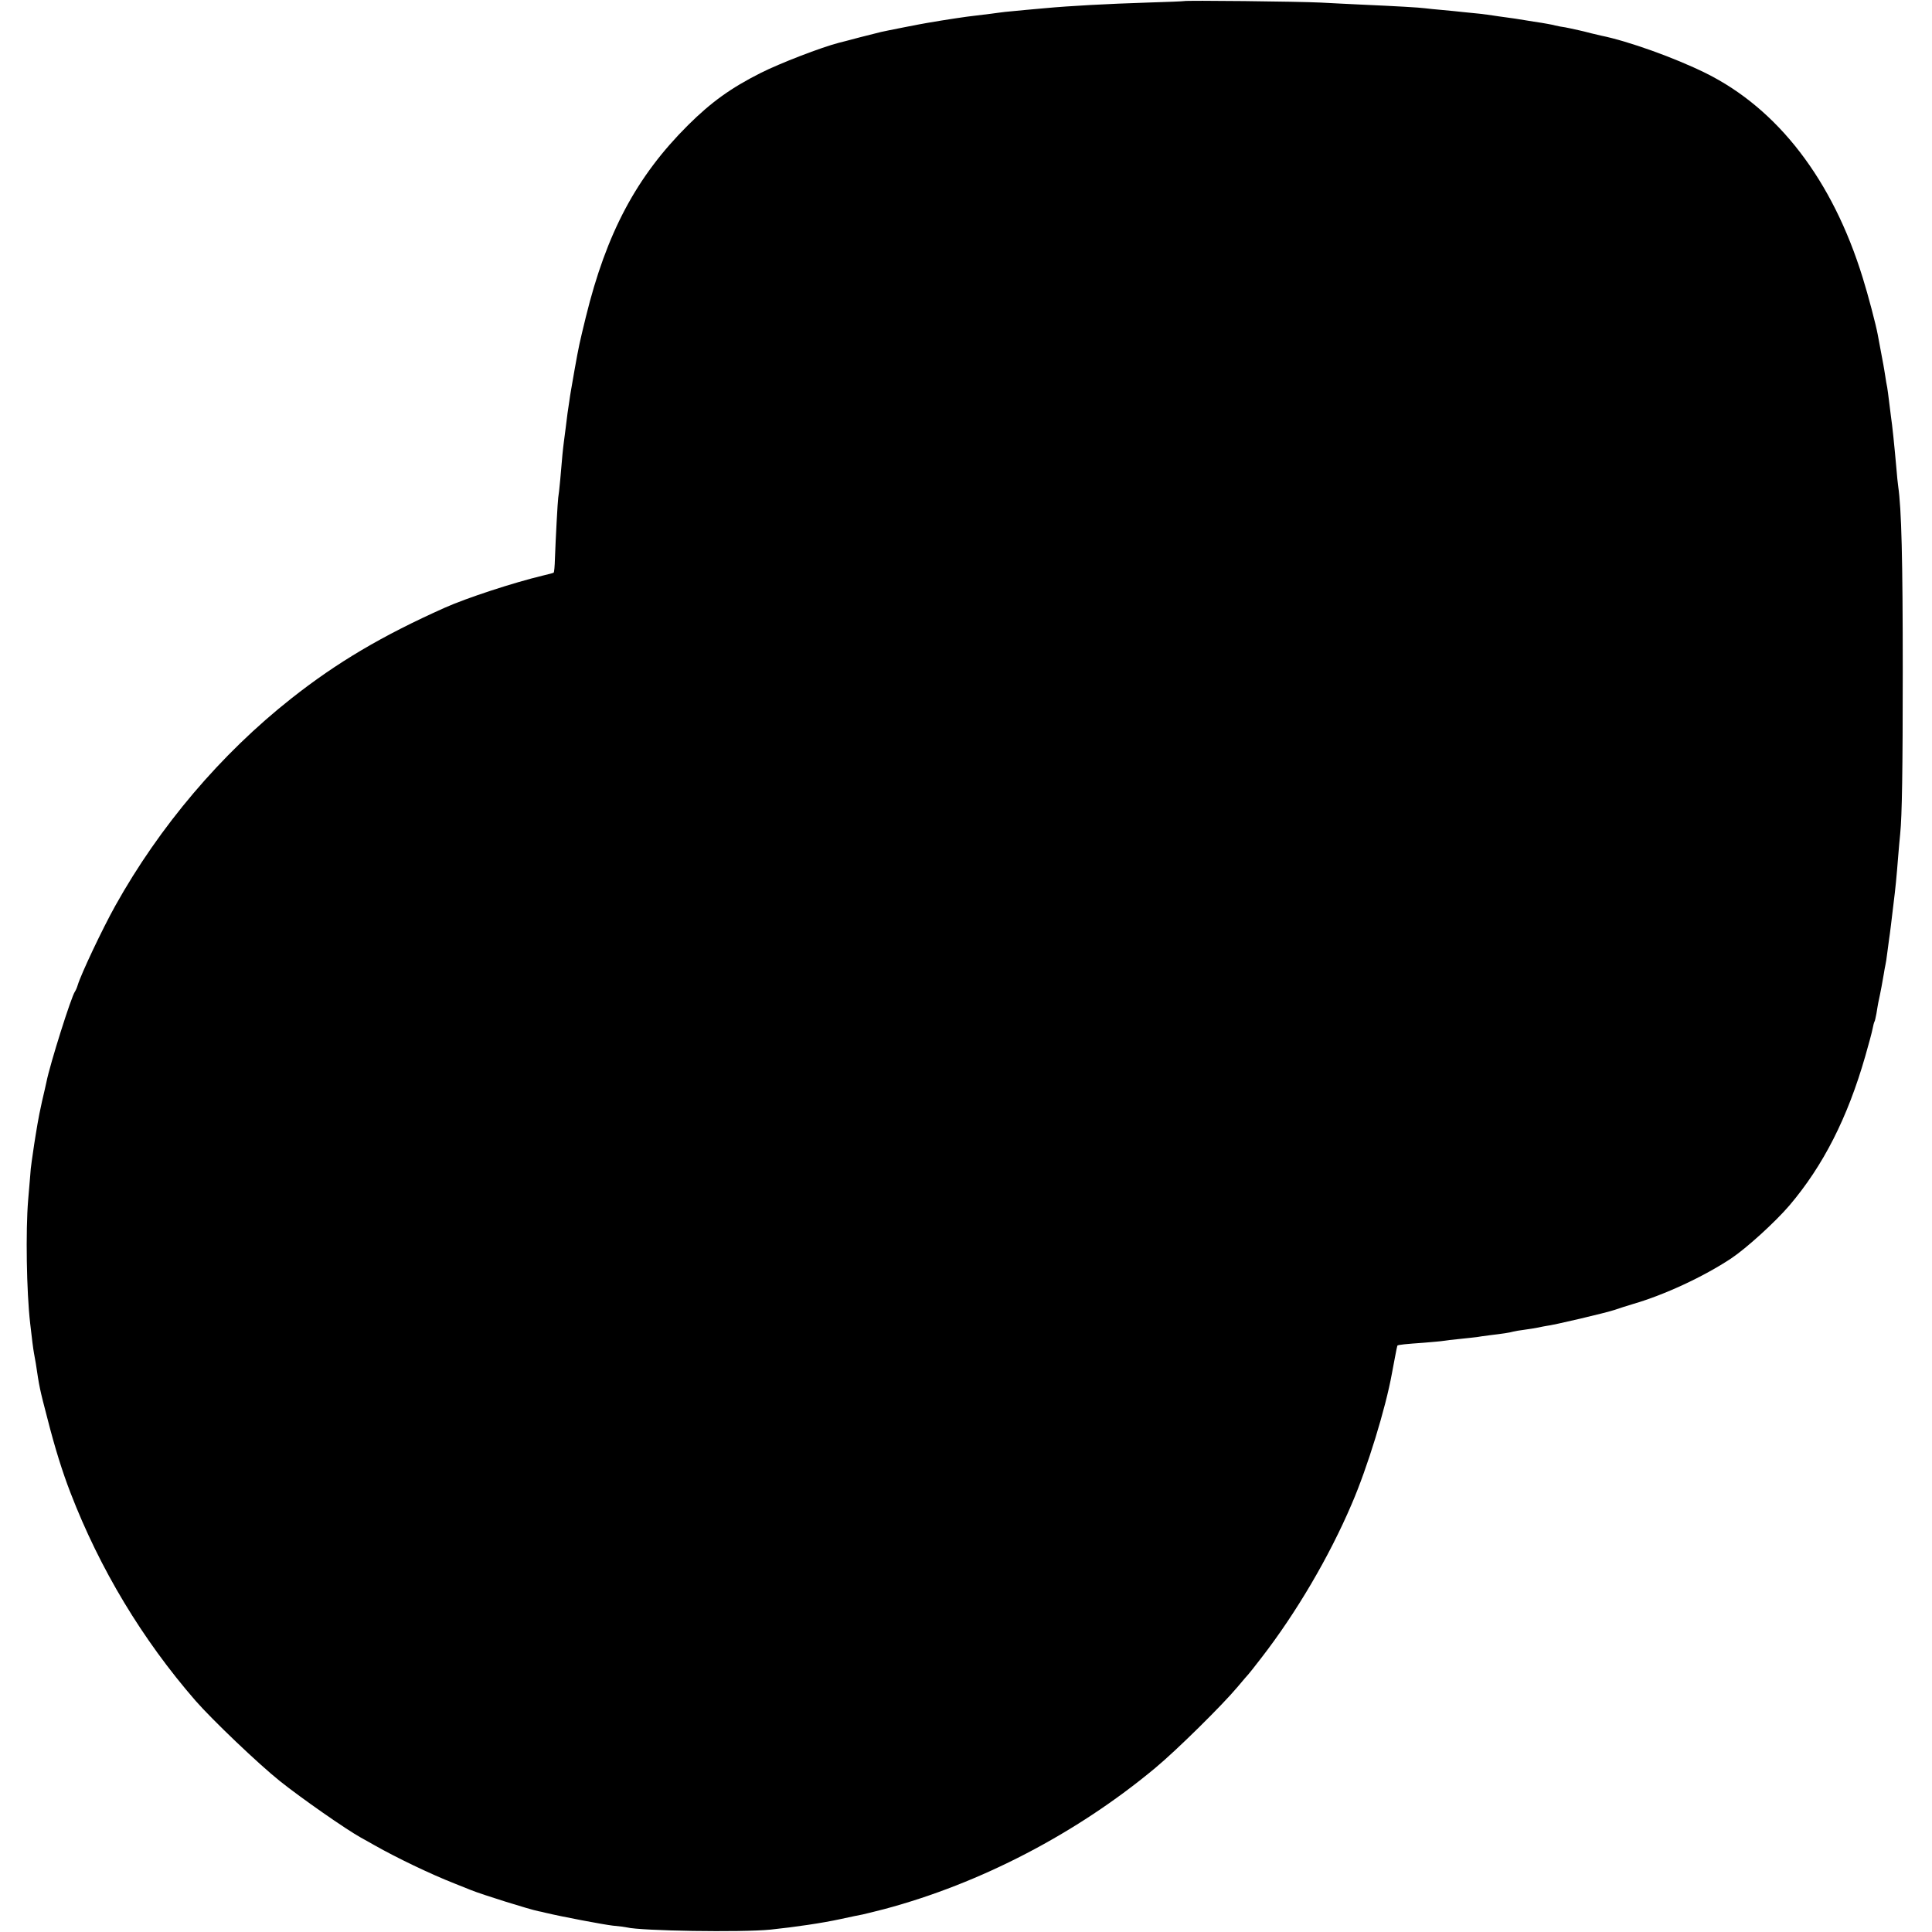 <?xml version="1.0" standalone="no"?>
<!DOCTYPE svg PUBLIC "-//W3C//DTD SVG 20010904//EN"
 "http://www.w3.org/TR/2001/REC-SVG-20010904/DTD/svg10.dtd">
<svg version="1.0" xmlns="http://www.w3.org/2000/svg"
 width="1057pt" height="1057pt" viewBox="0 0 1057 1057"
 preserveAspectRatio="xMidYMid meet">
<g transform="translate(0,1057) scale(0.1,-0.1)"
fill="#000000" stroke="none">
<path d="M6477 10564 c-1 -1 -90 -5 -197 -8 -220 -7 -425 -18 -565 -31 -11 -1
-56 -5 -100 -9 -44 -4 -96 -9 -115 -11 -19 -2 -54 -7 -77 -10 -24 -3 -64 -8
-90 -11 -40 -4 -160 -22 -258 -39 -22 -3 -230 -44 -255 -50 -8 -2 -60 -15
-115 -29 -55 -15 -107 -28 -115 -30 -97 -25 -323 -112 -430 -166 -162 -82
-268 -158 -396 -285 -282 -281 -446 -589 -559 -1050 -36 -148 -37 -152 -61
-285 -8 -47 -17 -98 -20 -115 -3 -16 -7 -43 -9 -58 -2 -15 -7 -46 -10 -67 -3
-22 -7 -58 -10 -80 -3 -22 -7 -57 -10 -77 -5 -39 -9 -74 -20 -208 -4 -44 -9
-88 -11 -98 -3 -20 -14 -221 -18 -334 -1 -40 -4 -74 -7 -76 -2 -2 -29 -9 -59
-16 -162 -39 -416 -122 -537 -176 -342 -153 -588 -298 -840 -497 -384 -303
-720 -699 -962 -1133 -71 -127 -188 -375 -206 -435 -4 -14 -11 -29 -15 -35
-19 -24 -137 -398 -156 -495 -3 -13 -13 -60 -24 -105 -10 -44 -21 -100 -25
-125 -4 -25 -9 -52 -10 -60 -3 -16 -11 -70 -21 -140 -4 -25 -8 -63 -9 -85 -2
-22 -7 -80 -11 -130 -14 -169 -9 -501 11 -675 9 -81 17 -143 21 -164 2 -12 7
-37 10 -56 19 -128 21 -139 64 -303 40 -157 81 -289 126 -405 160 -415 392
-801 684 -1137 91 -104 342 -344 462 -440 118 -94 360 -263 443 -309 17 -9 50
-28 75 -42 120 -68 303 -156 435 -208 39 -16 79 -32 90 -36 61 -25 324 -107
370 -116 11 -2 29 -6 40 -9 92 -22 315 -64 366 -70 35 -3 71 -8 79 -10 76 -19
625 -28 785 -12 134 14 285 36 385 58 52 11 106 23 120 25 14 3 66 16 117 29
526 140 1053 414 1483 772 118 98 367 344 450 443 30 36 57 67 60 70 3 3 35
43 71 90 192 248 372 555 494 841 86 199 186 525 220 714 3 17 11 57 17 90 6
33 12 61 13 63 4 5 47 9 146 16 47 4 95 8 105 10 10 2 53 7 94 11 41 4 82 9
91 10 9 2 40 6 70 10 67 8 109 14 129 20 8 2 35 7 60 10 25 3 59 9 75 12 17 4
35 7 40 8 46 5 333 73 380 89 22 8 67 22 100 32 172 50 385 149 536 249 84 56
241 199 319 290 185 218 318 479 415 817 19 66 37 133 40 150 3 17 8 35 10 38
3 4 7 25 11 45 3 21 8 47 10 59 13 59 25 125 30 156 3 19 7 42 9 50 2 8 7 38
10 65 4 28 8 61 10 75 2 14 7 48 10 75 3 28 10 84 15 125 10 79 16 140 25 255
3 39 8 94 11 123 10 96 14 350 14 887 0 623 -7 890 -25 1015 -2 14 -7 59 -10
100 -11 124 -22 232 -30 285 -2 17 -7 53 -10 80 -3 28 -8 61 -10 75 -3 14 -8
42 -11 64 -3 21 -8 48 -10 60 -4 19 -19 104 -31 166 -9 50 -53 218 -82 310
-165 536 -464 924 -859 1120 -170 84 -424 175 -572 205 -8 2 -33 8 -55 13 -22
6 -51 13 -65 16 -14 3 -36 8 -50 11 -14 3 -38 8 -55 10 -16 3 -37 8 -45 10 -8
2 -33 6 -55 10 -22 3 -65 10 -95 15 -30 5 -75 12 -100 15 -25 3 -56 8 -70 10
-14 2 -47 7 -75 10 -27 3 -68 7 -90 9 -22 3 -71 7 -110 11 -38 3 -83 8 -100
10 -29 4 -148 11 -350 20 -55 3 -154 7 -220 11 -118 6 -743 13 -748 8z"/>
</g>
</svg>
